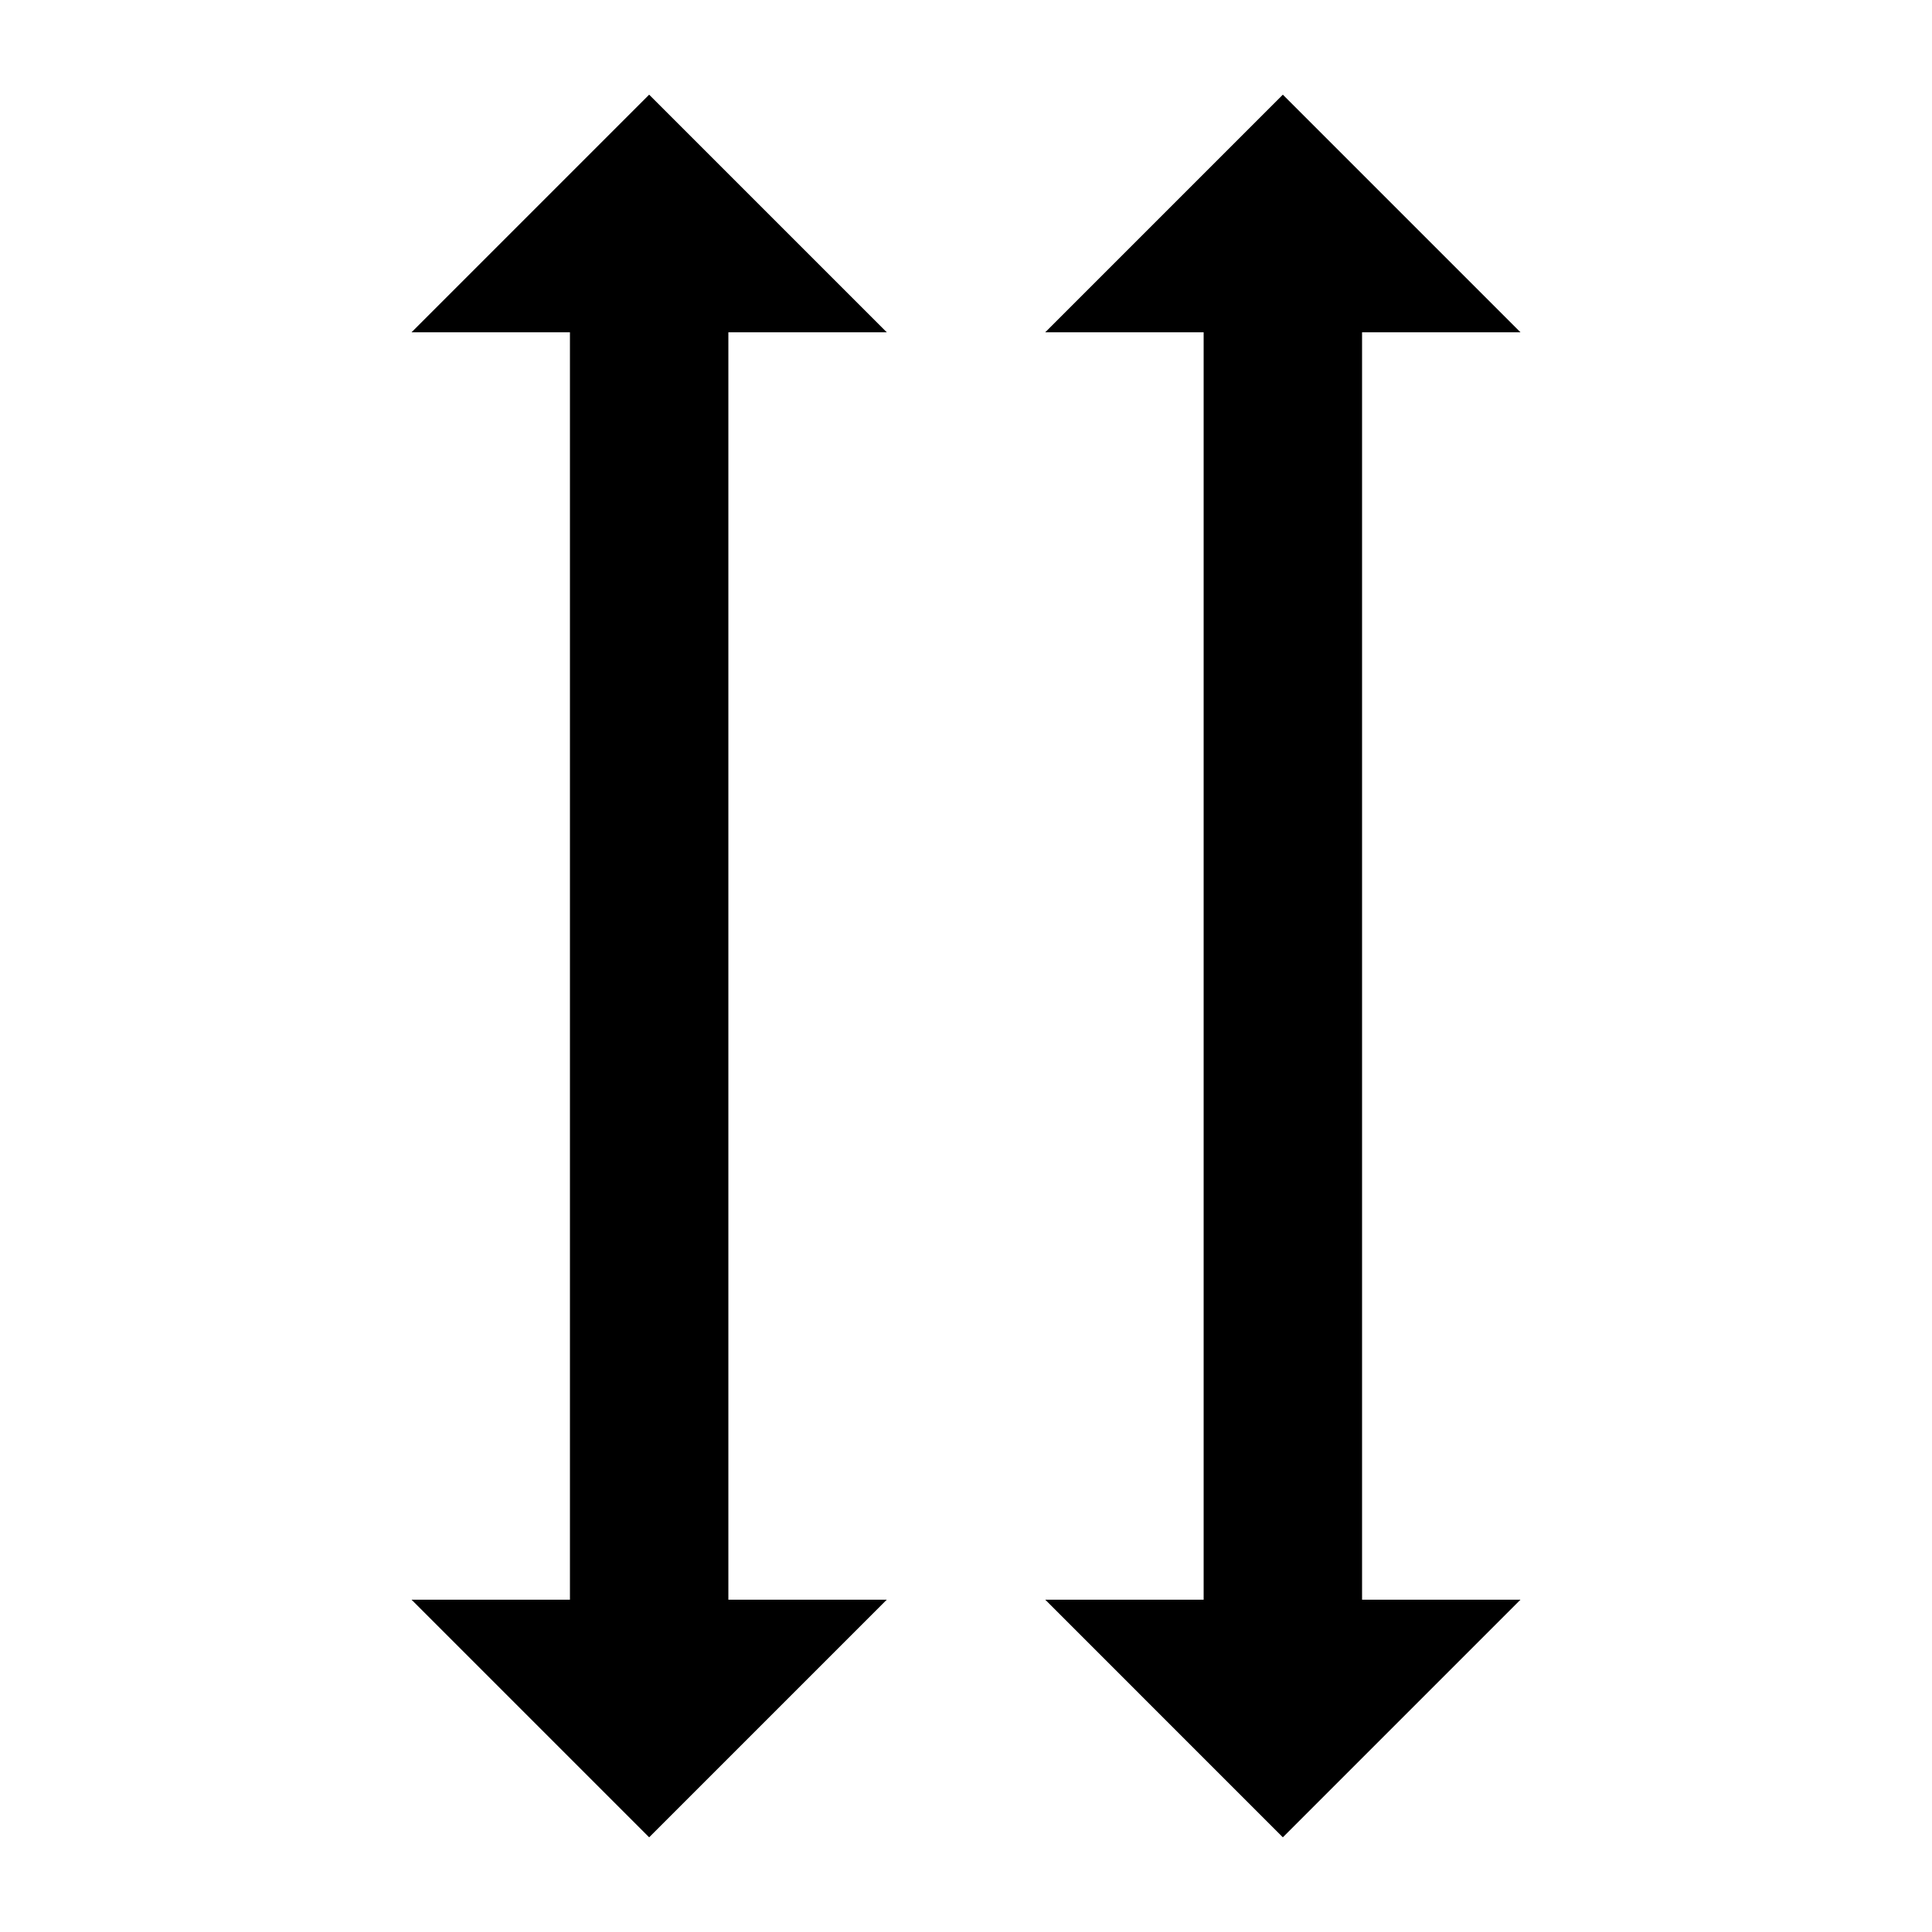 <?xml version="1.0" encoding="UTF-8"?>
<!-- Uploaded to: ICON Repo, www.iconrepo.com, Generator: ICON Repo Mixer Tools -->
<svg fill="#000000" width="800px" height="800px" version="1.1" viewBox="144 144 512 512" xmlns="http://www.w3.org/2000/svg">
 <path d="m379.01 232.06-62.977-62.977-62.977 62.977h41.984v335.87h-41.984l62.977 62.977 62.977-62.977h-41.984v-335.87zm125.95 335.87h41.984l-62.977 62.977-62.973-62.977h41.984v-335.87h-41.984l62.973-62.977 62.977 62.977h-41.984z" fill-rule="evenodd"/>
</svg>